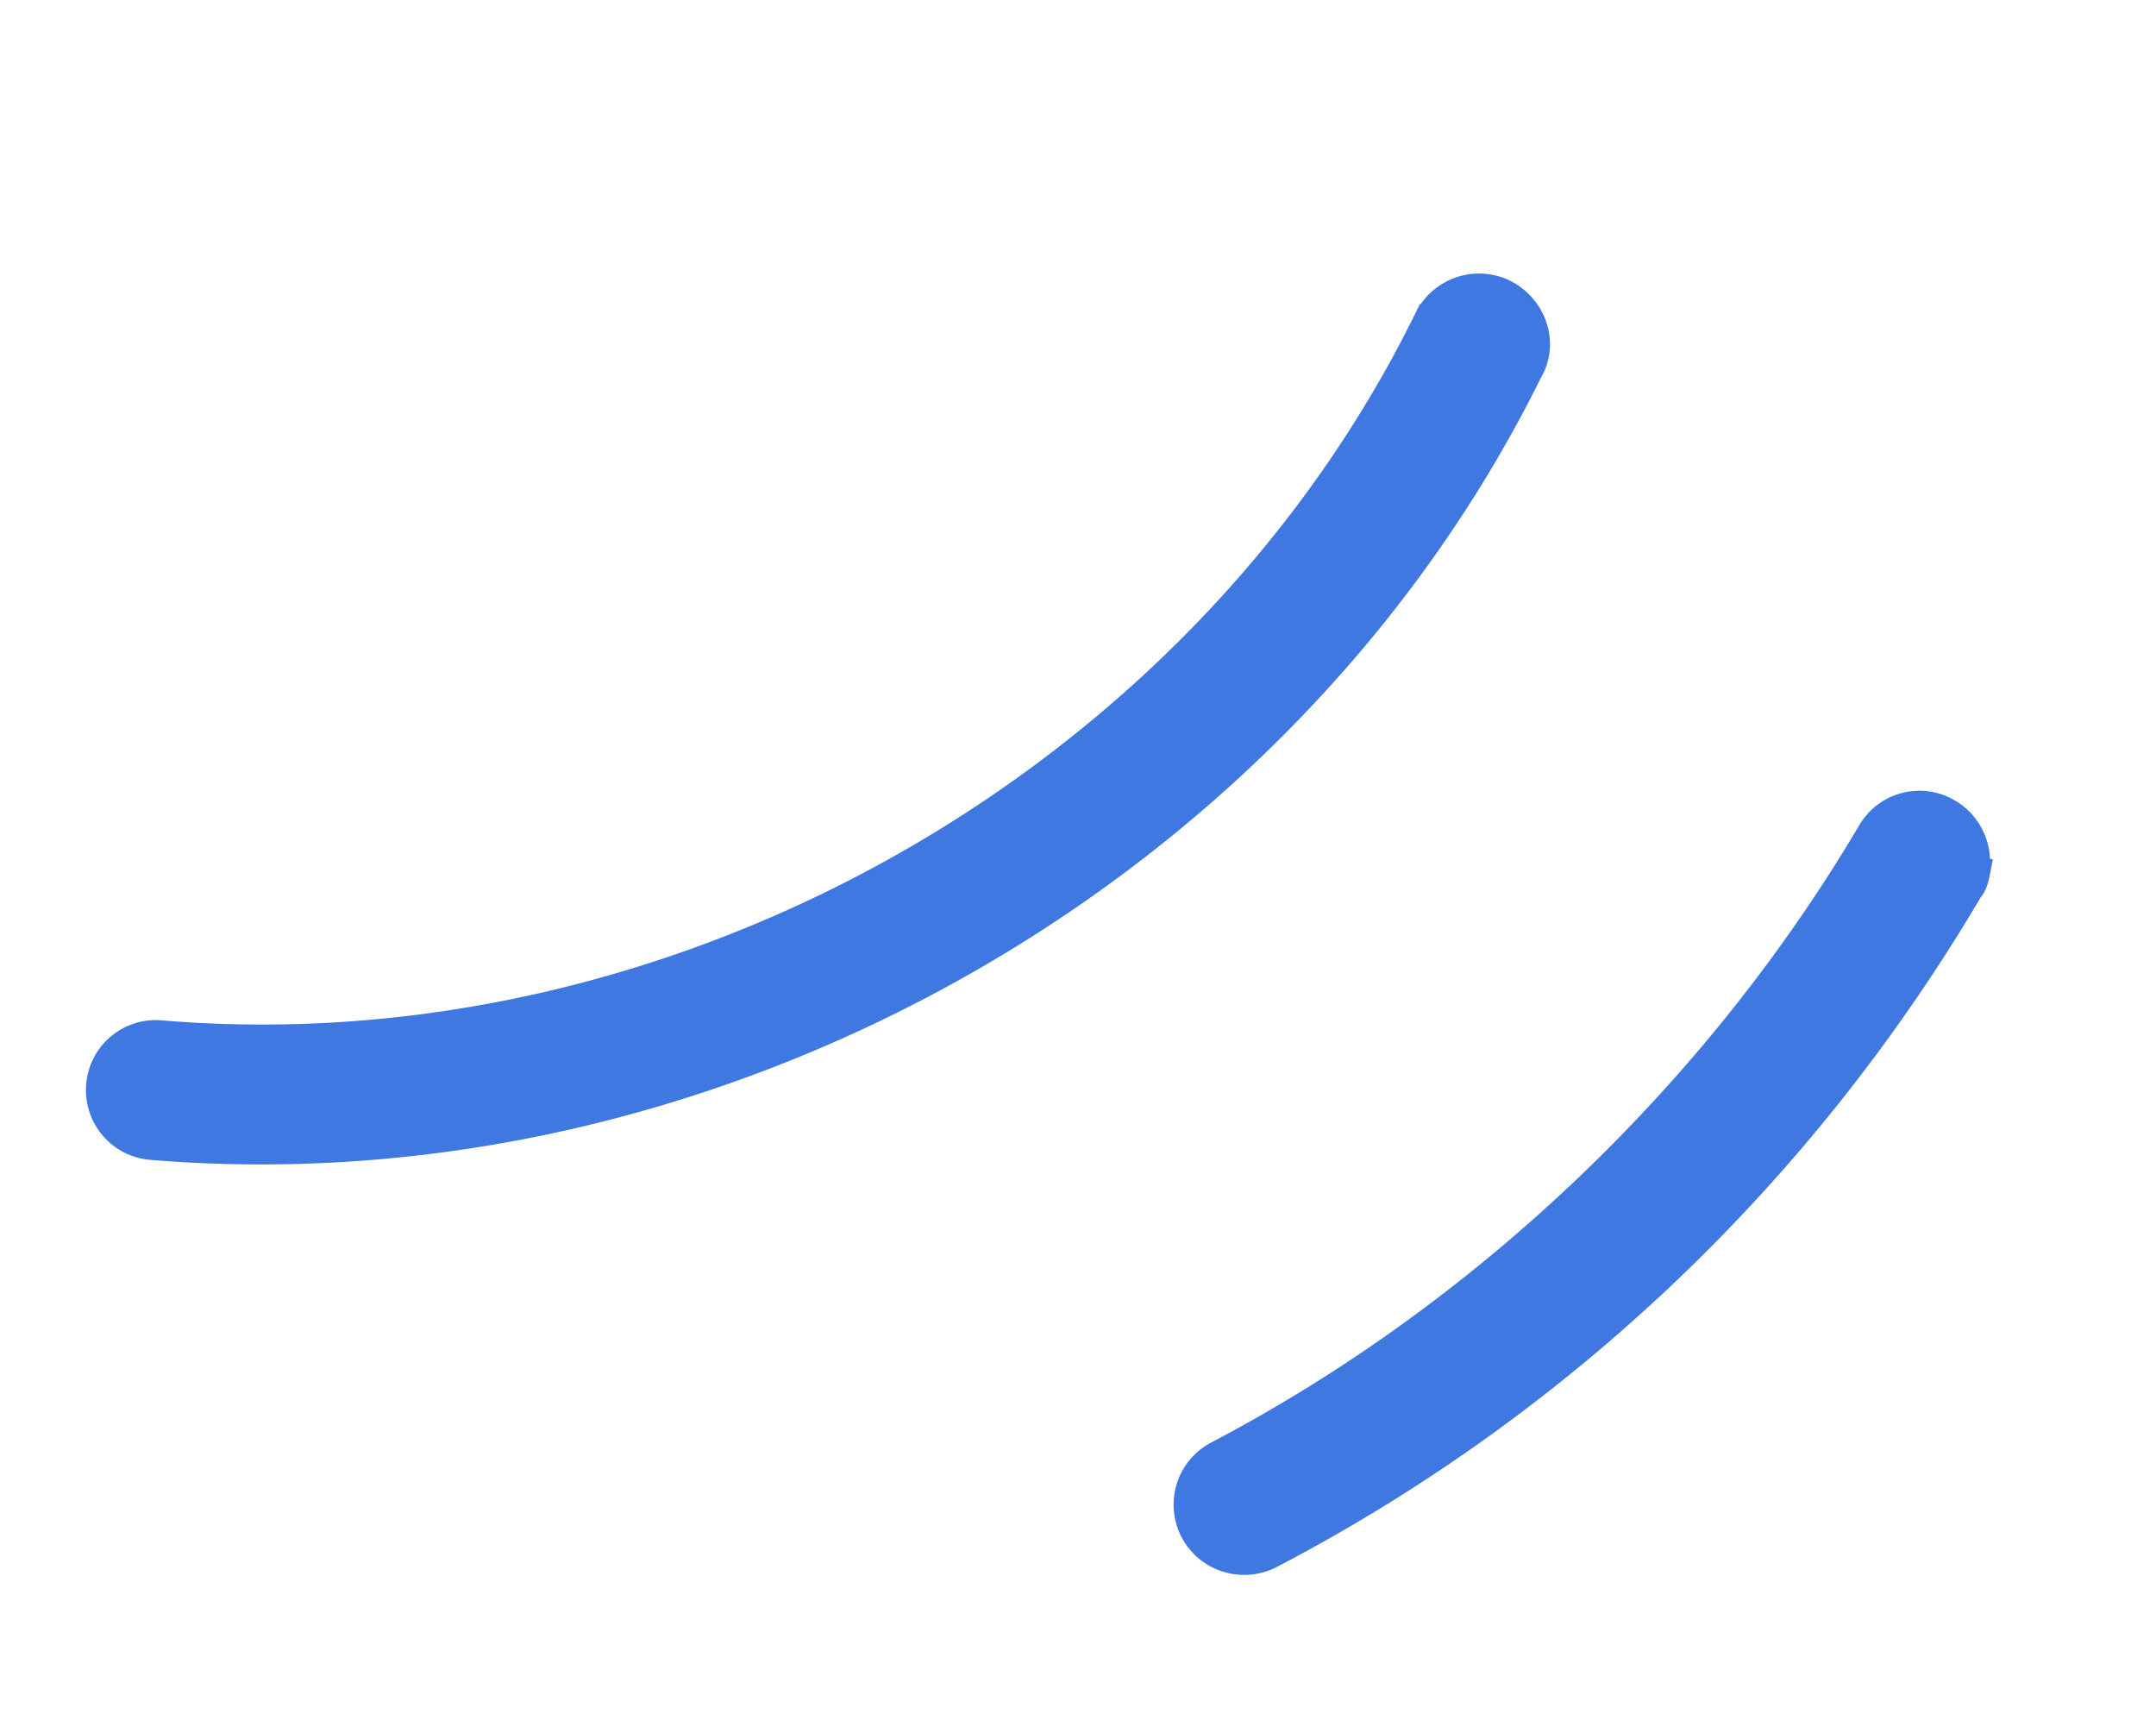 <svg xmlns="http://www.w3.org/2000/svg" width="56" height="45" viewBox="0 0 56 45" fill="none"><g clip-path="url(#clip0_105_61)" fill="#3F78E0" stroke="#3F78E0" stroke-width=".83" stroke-miterlimit="10"><path d="M39.82 9.193s-.044.225-.13.355c-6.429 13.075-21.122 21.37-35.749 20.157a1.4 1.4 0 01-1.288-1.516 1.396 1.396 0 011.52-1.279c13.466 1.128 27.029-6.514 32.968-18.602a1.426 1.426 0 011.895-.648c.59.293.902.941.784 1.533v0zm11.457 13.442c-.028.14-.062.31-.175.434-4.312 7.315-10.568 13.305-18.124 17.25-.69.36-1.552.101-1.915-.586a1.407 1.407 0 01.585-1.905c6.968-3.652 13.004-9.423 17-16.185.4-.682 1.267-.89 1.924-.496.527.31.789.919.677 1.482l.028.006z"></path></g><defs><clipPath id="clip0_105_61"><path fill="#fff" transform="rotate(-78.742 21.514 17.654)" d="M0 0h36v49H0z"></path></clipPath></defs></svg>